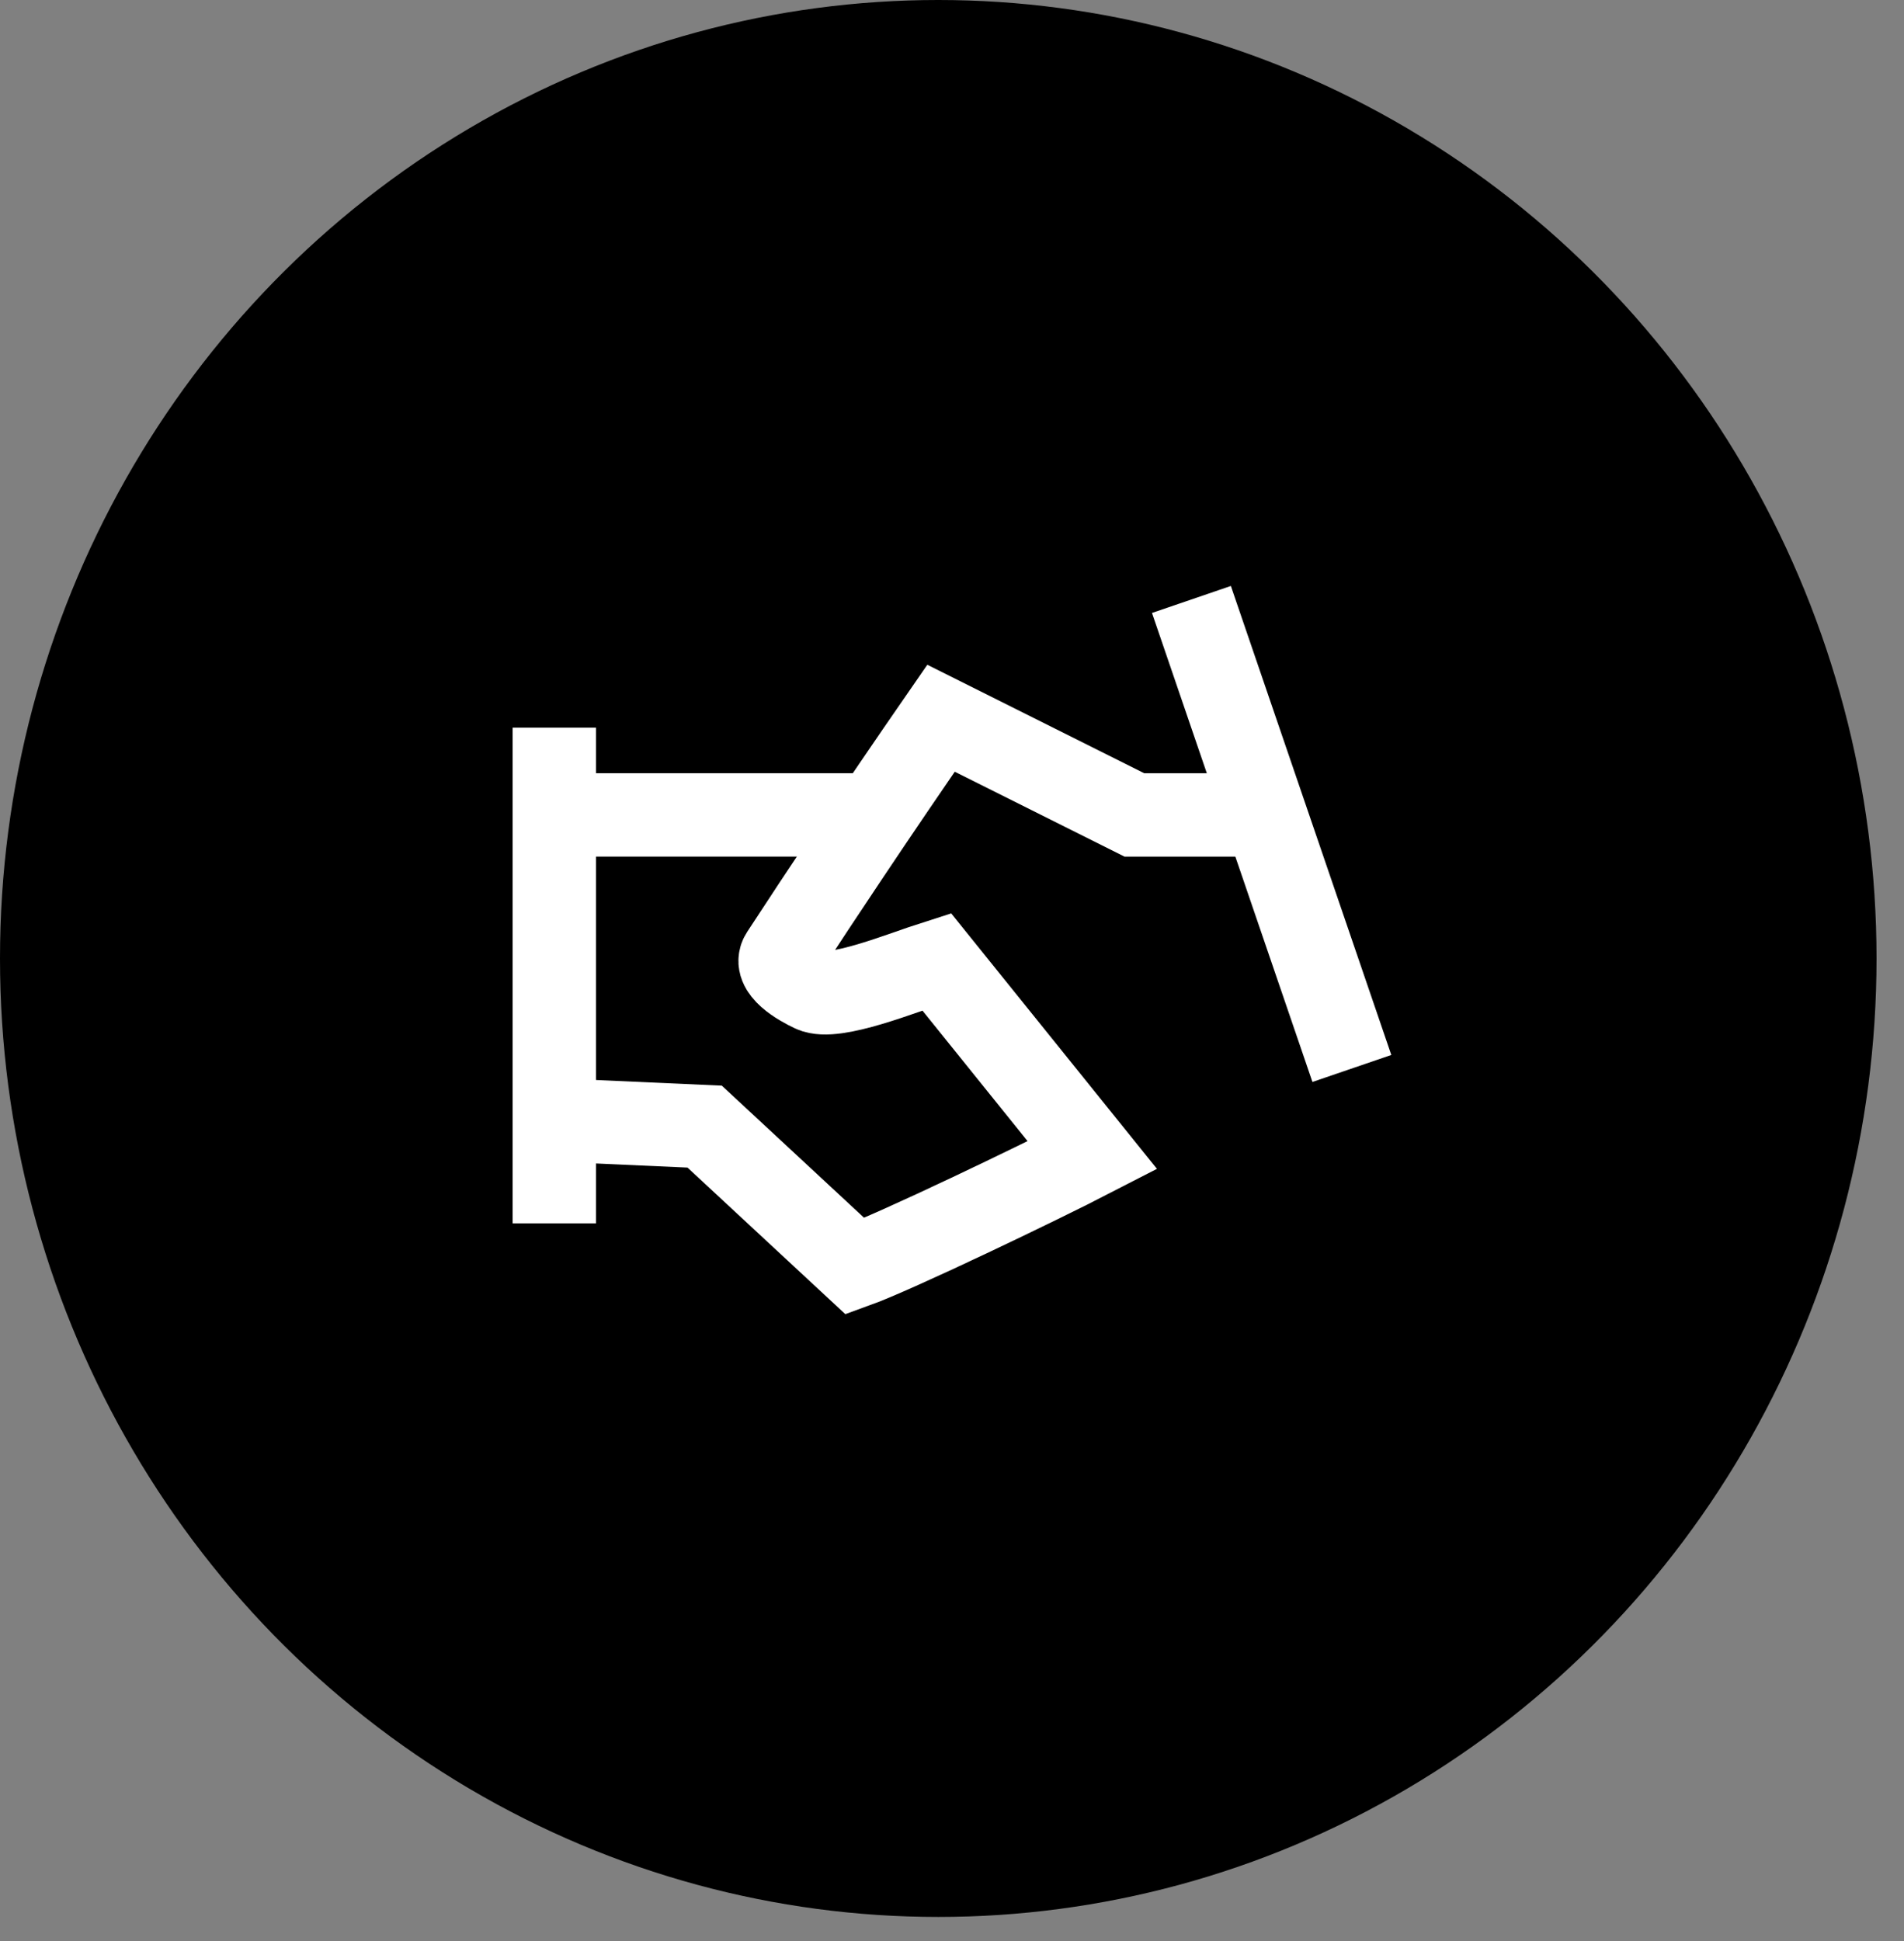 <svg width="52" height="53" viewBox="0 0 52 53" fill="none" xmlns="http://www.w3.org/2000/svg">
<rect x="0" y="0" width="52" height="53" fill="#808080" stroke="none"/>
<ellipse cx="25.625" cy="26.171" rx="25.625" ry="26.171" fill="black"/>
<g clip-path="url(#clip0_564_632)">
<path d="M15.139 19.868V33.403" stroke="white" stroke-width="2.277" stroke-miterlimit="10"/>
<path d="M34.943 22.252H30.982L25.7 19.611C24.842 20.851 23.982 22.114 23.122 23.401C22.524 24.294 21.936 25.184 21.359 26.068C21.1 26.465 21.848 26.887 22.196 27.049C22.792 27.325 24.64 26.56 25.581 26.261C27 28.021 28.418 29.782 29.836 31.543C28.393 32.288 24.441 34.184 23.353 34.576C21.984 33.304 20.614 32.033 19.245 30.762C17.876 30.701 16.506 30.639 15.137 30.578" stroke="white" stroke-width="2.277" stroke-miterlimit="10"/>
<path d="M15.137 22.251H23.5" stroke="white" stroke-width="2.277" stroke-miterlimit="10"/>
<path d="M32.539 16.368L36.921 29.174" stroke="white" stroke-width="2.277" stroke-miterlimit="10"/>
</g>
<defs>
<clipPath id="clip0_564_632">
<rect width="24" height="19.883" fill="white" transform="translate(14 16)"/>
</clipPath>
</defs>
</svg>

